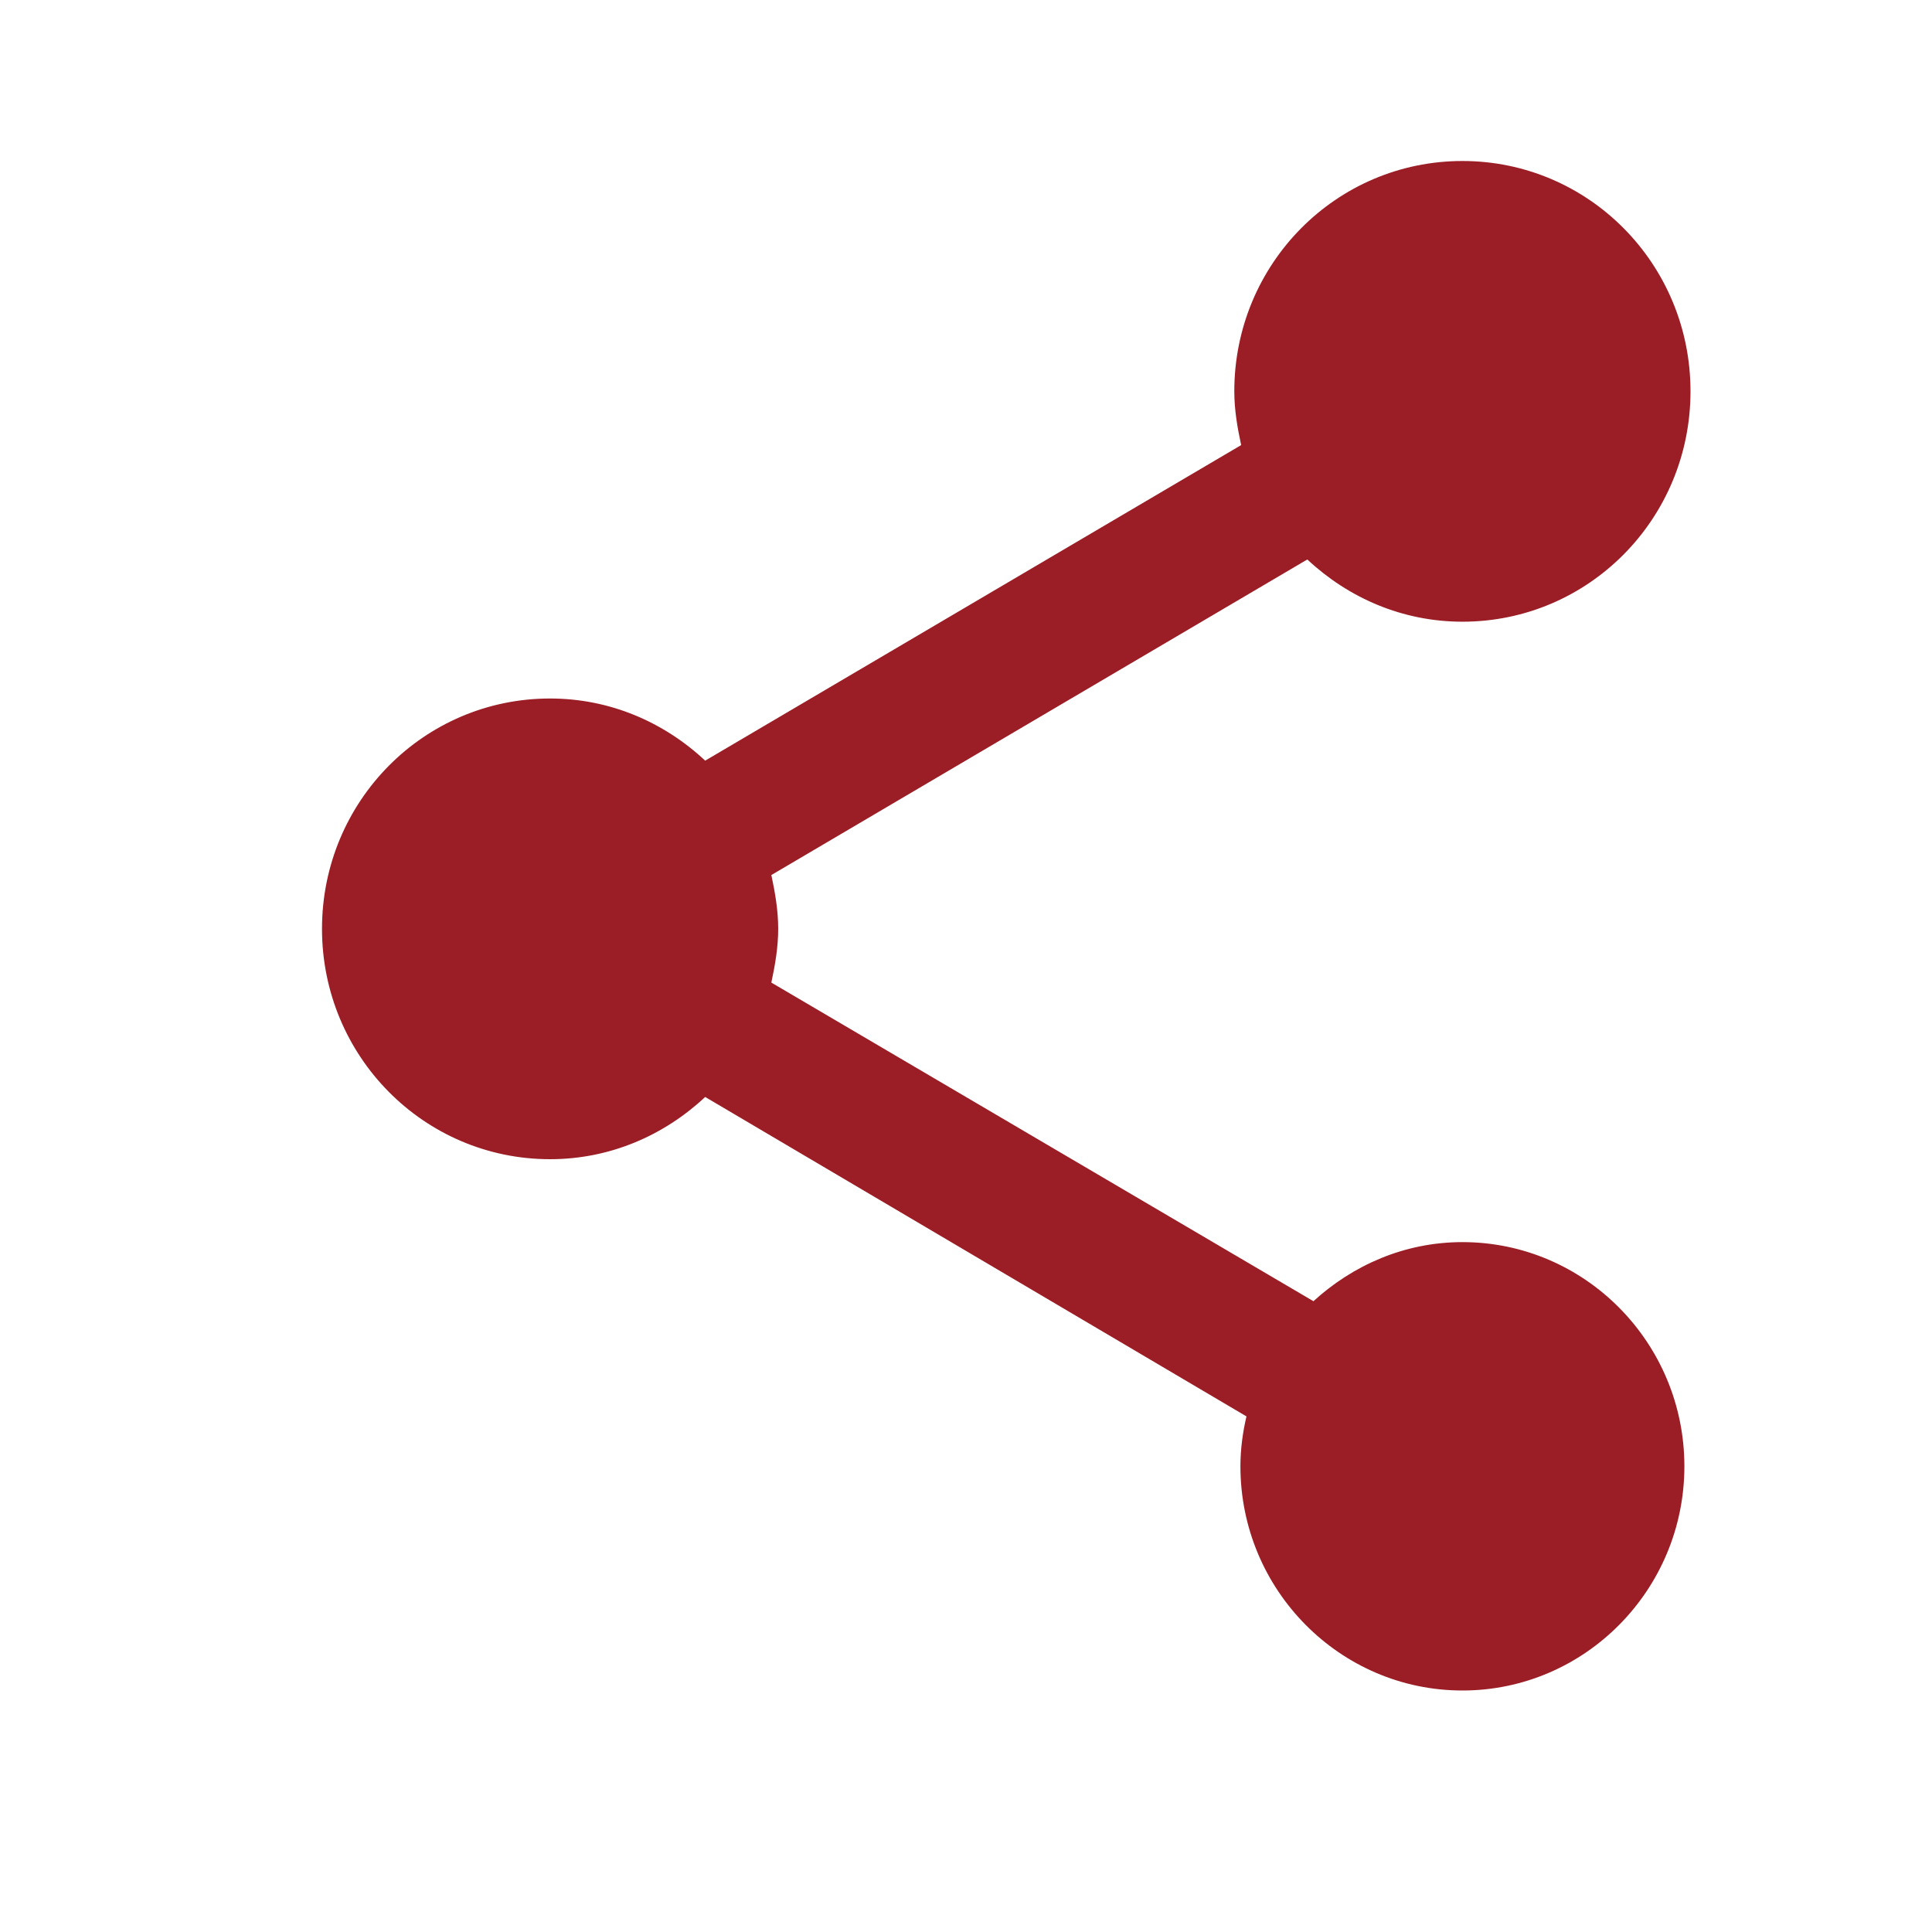 <svg width="24" height="24" viewBox="0 0 24 24" fill="none" xmlns="http://www.w3.org/2000/svg">
<g clip-path="url(#clip0_1_62)">
<path d="M18.167 15.43C17.449 15.43 16.807 15.716 16.316 16.164L9.582 12.206C9.629 11.986 9.667 11.767 9.667 11.538C9.667 11.309 9.629 11.09 9.582 10.87L16.24 6.95C16.75 7.427 17.421 7.723 18.167 7.723C19.734 7.723 21 6.445 21 4.861C21 3.278 19.734 2 18.167 2C16.599 2 15.333 3.278 15.333 4.861C15.333 5.09 15.371 5.31 15.418 5.529L8.76 9.449C8.25 8.972 7.579 8.677 6.833 8.677C5.266 8.677 4 9.955 4 11.538C4 13.121 5.266 14.4 6.833 14.4C7.579 14.4 8.25 14.104 8.76 13.627L15.484 17.595C15.437 17.795 15.409 18.005 15.409 18.215C15.409 19.75 16.646 21 18.167 21C19.687 21 20.924 19.75 20.924 18.215C20.924 16.679 19.687 15.43 18.167 15.43Z" fill="#9B1E26"/>
</g>
<defs>
<clipPath id="clip0_1_62">
<rect width="24" height="24" fill="white"/>
</clipPath>
</defs>
</svg>
